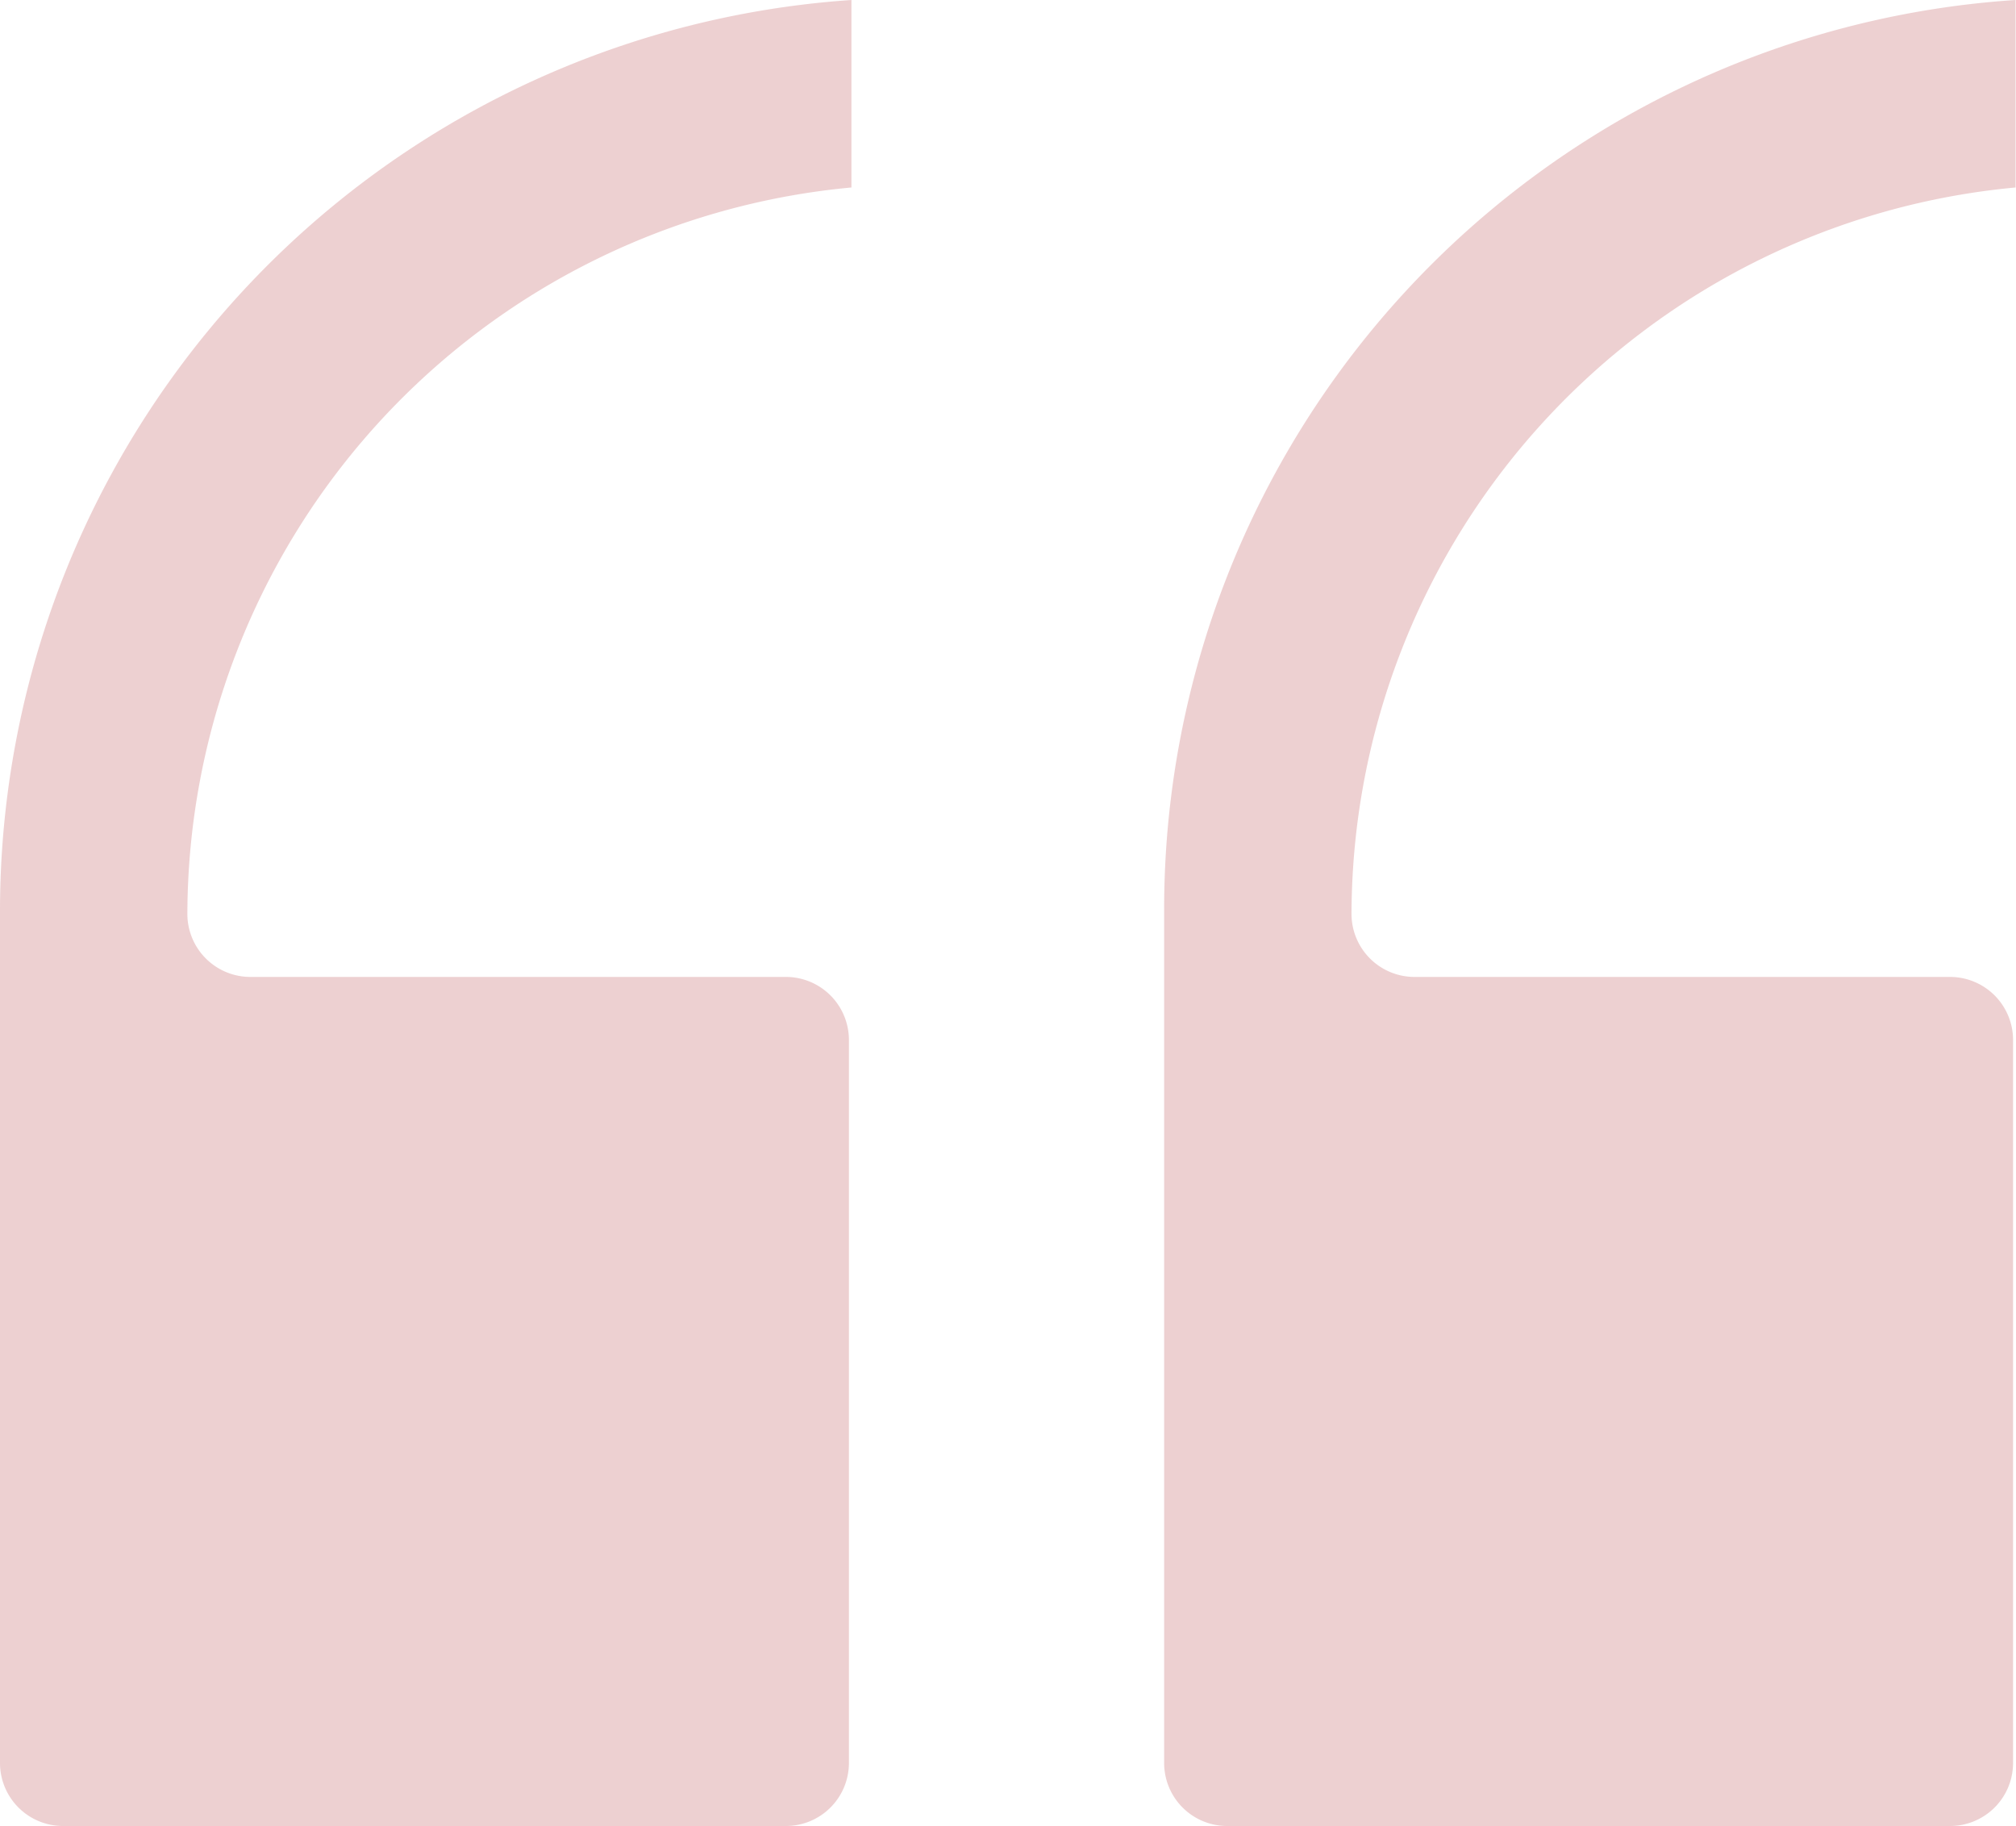 <svg id="noun-quote-6021473" xmlns="http://www.w3.org/2000/svg" width="23.983" height="21.719" viewBox="0 0 23.983 21.719">
  <path id="Path_2173" data-name="Path 2173" d="M10.743,39.619h8.613a.75.75,0,0,0,.743-.743V30.263a.75.75,0,0,0-.743-.743H12.972a.75.75,0,0,1-.743-.743,8.7,8.7,0,0,1,7.9-8.647V17.9A10.863,10.863,0,0,0,10,28.743V38.876A.75.75,0,0,0,10.743,39.619Z" transform="translate(-10 -17.9)" fill="rgba(158,10,15,0.19)"/>
  <path id="Path_2174" data-name="Path 2174" d="M60,28.743V38.876a.75.75,0,0,0,.743.743h8.613a.75.75,0,0,0,.743-.743V30.263a.75.75,0,0,0-.743-.743H62.972a.75.75,0,0,1-.743-.743,8.7,8.7,0,0,1,7.9-8.647V17.9A10.838,10.838,0,0,0,60,28.743Z" transform="translate(-46.151 -17.9)" fill="rgba(158,10,15,0.19)"/>
</svg>
